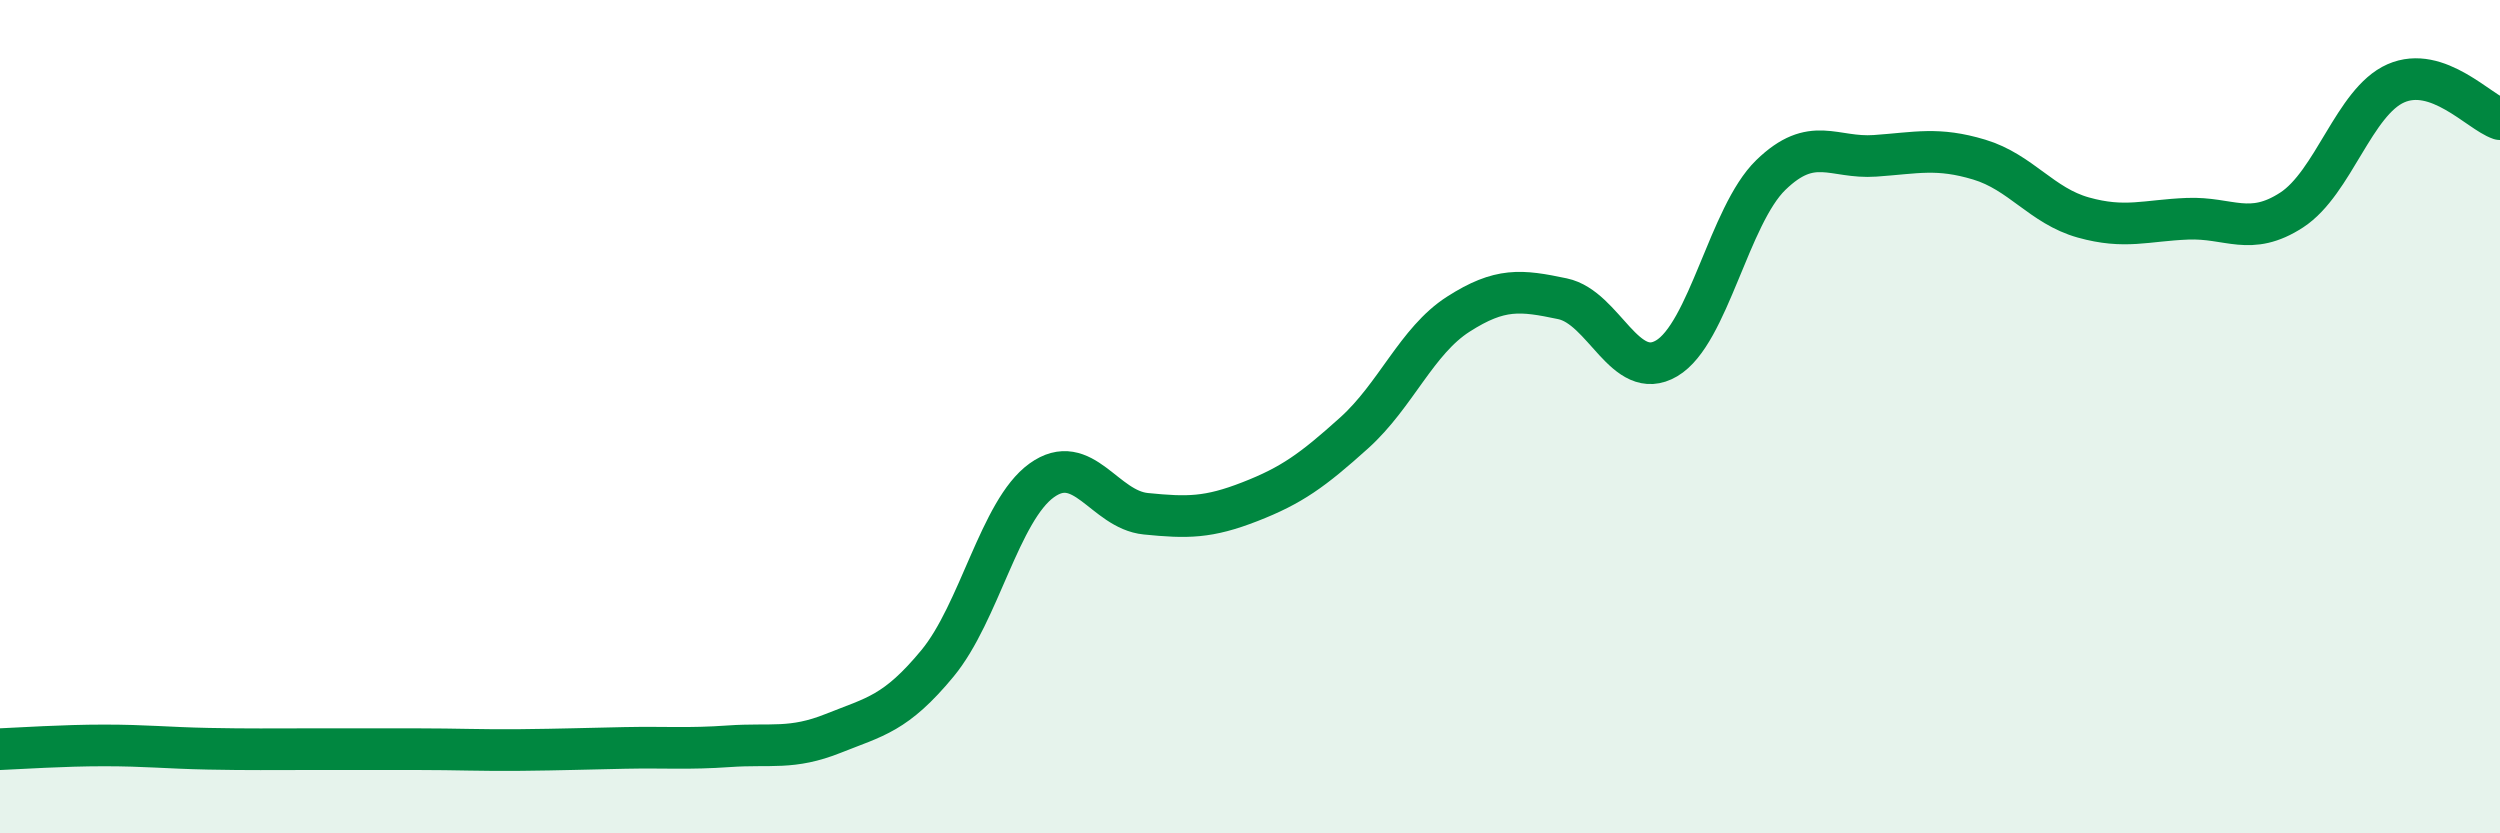 
    <svg width="60" height="20" viewBox="0 0 60 20" xmlns="http://www.w3.org/2000/svg">
      <path
        d="M 0,17.98 C 0.5,17.96 1.5,17.89 2.5,17.89 C 3.5,17.89 4,17.95 5,17.97 C 6,17.99 6.5,17.98 7.5,17.98 C 8.5,17.98 9,17.98 10,17.98 C 11,17.98 11.5,18.01 12.5,18 C 13.5,17.99 14,17.97 15,17.95 C 16,17.93 16.5,17.98 17.5,17.91 C 18.5,17.84 19,18 20,17.6 C 21,17.2 21.5,17.13 22.5,15.92 C 23.5,14.71 24,12.25 25,11.53 C 26,10.81 26.5,12.23 27.5,12.33 C 28.5,12.43 29,12.43 30,12.04 C 31,11.65 31.5,11.29 32.5,10.39 C 33.5,9.49 34,8.18 35,7.54 C 36,6.9 36.5,6.96 37.5,7.17 C 38.5,7.38 39,9.19 40,8.6 C 41,8.01 41.5,5.17 42.5,4.2 C 43.5,3.23 44,3.81 45,3.74 C 46,3.67 46.5,3.53 47.5,3.83 C 48.5,4.13 49,4.94 50,5.22 C 51,5.5 51.5,5.29 52.5,5.25 C 53.5,5.21 54,5.69 55,5.04 C 56,4.39 56.5,2.44 57.5,2 C 58.5,1.56 59.5,2.69 60,2.86L60 20L0 20Z"
        fill="#008740"
        opacity="0.1"
        stroke-linecap="round"
        stroke-linejoin="round"
      />
      <path
        d="M 0,17.98 C 0.5,17.96 1.5,17.89 2.5,17.89 C 3.5,17.89 4,17.95 5,17.97 C 6,17.99 6.5,17.98 7.5,17.98 C 8.5,17.98 9,17.98 10,17.98 C 11,17.98 11.5,18.01 12.5,18 C 13.5,17.99 14,17.97 15,17.95 C 16,17.93 16.5,17.98 17.5,17.91 C 18.5,17.84 19,18 20,17.6 C 21,17.2 21.5,17.13 22.5,15.92 C 23.5,14.71 24,12.25 25,11.53 C 26,10.81 26.5,12.23 27.5,12.33 C 28.5,12.43 29,12.43 30,12.04 C 31,11.65 31.5,11.29 32.5,10.39 C 33.5,9.49 34,8.18 35,7.54 C 36,6.9 36.5,6.96 37.5,7.17 C 38.5,7.38 39,9.19 40,8.6 C 41,8.01 41.5,5.17 42.5,4.2 C 43.5,3.23 44,3.81 45,3.74 C 46,3.67 46.5,3.53 47.5,3.83 C 48.5,4.13 49,4.94 50,5.22 C 51,5.5 51.5,5.29 52.5,5.25 C 53.5,5.21 54,5.69 55,5.04 C 56,4.39 56.5,2.44 57.5,2 C 58.5,1.56 59.5,2.69 60,2.86"
        stroke="#008740"
        stroke-width="1"
        fill="none"
        stroke-linecap="round"
        stroke-linejoin="round"
      />
    </svg>
  